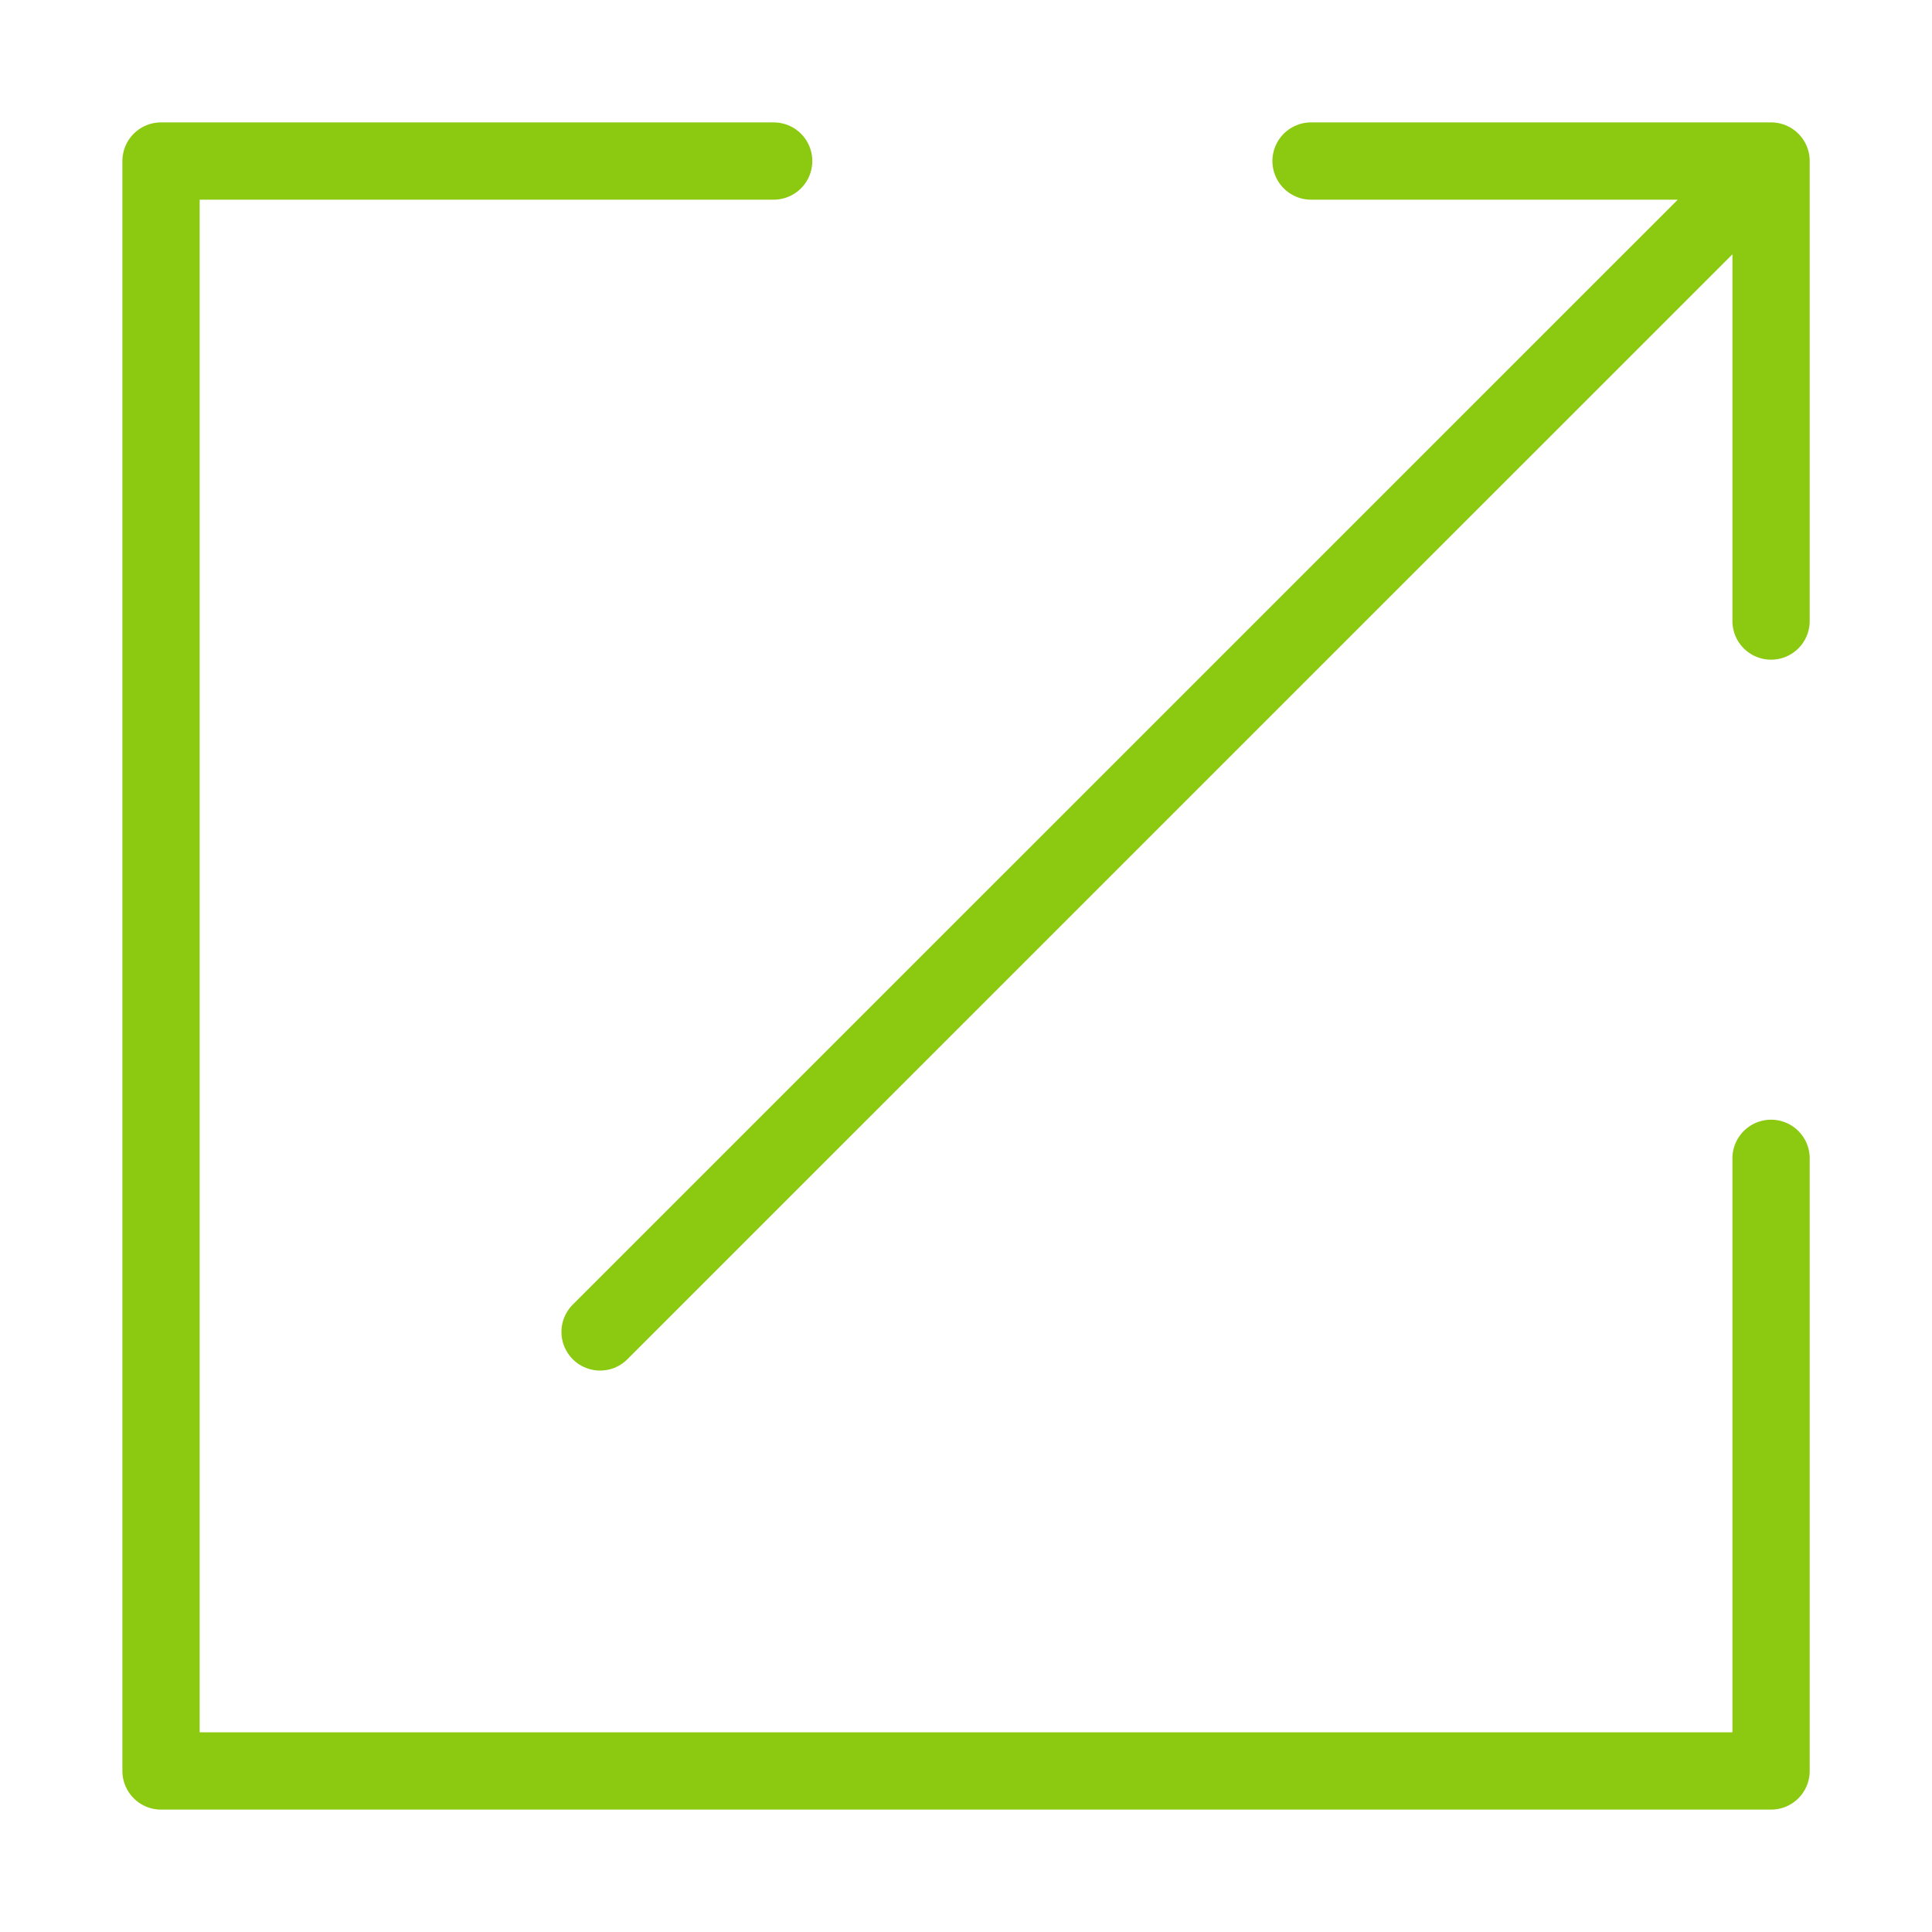 <?xml version="1.0" encoding="UTF-8"?> <svg xmlns="http://www.w3.org/2000/svg" width="20" height="20" viewBox="0 0 20 20" fill="none"> <path d="M8.009 1.667H1.667V18.333H18.334V11.991M6.212 13.788L18.334 1.667M18.334 1.667H13.572M18.334 1.667V6.429" stroke="#8CCA11" stroke-width="0.8" stroke-linecap="round" stroke-linejoin="round"></path> </svg> 